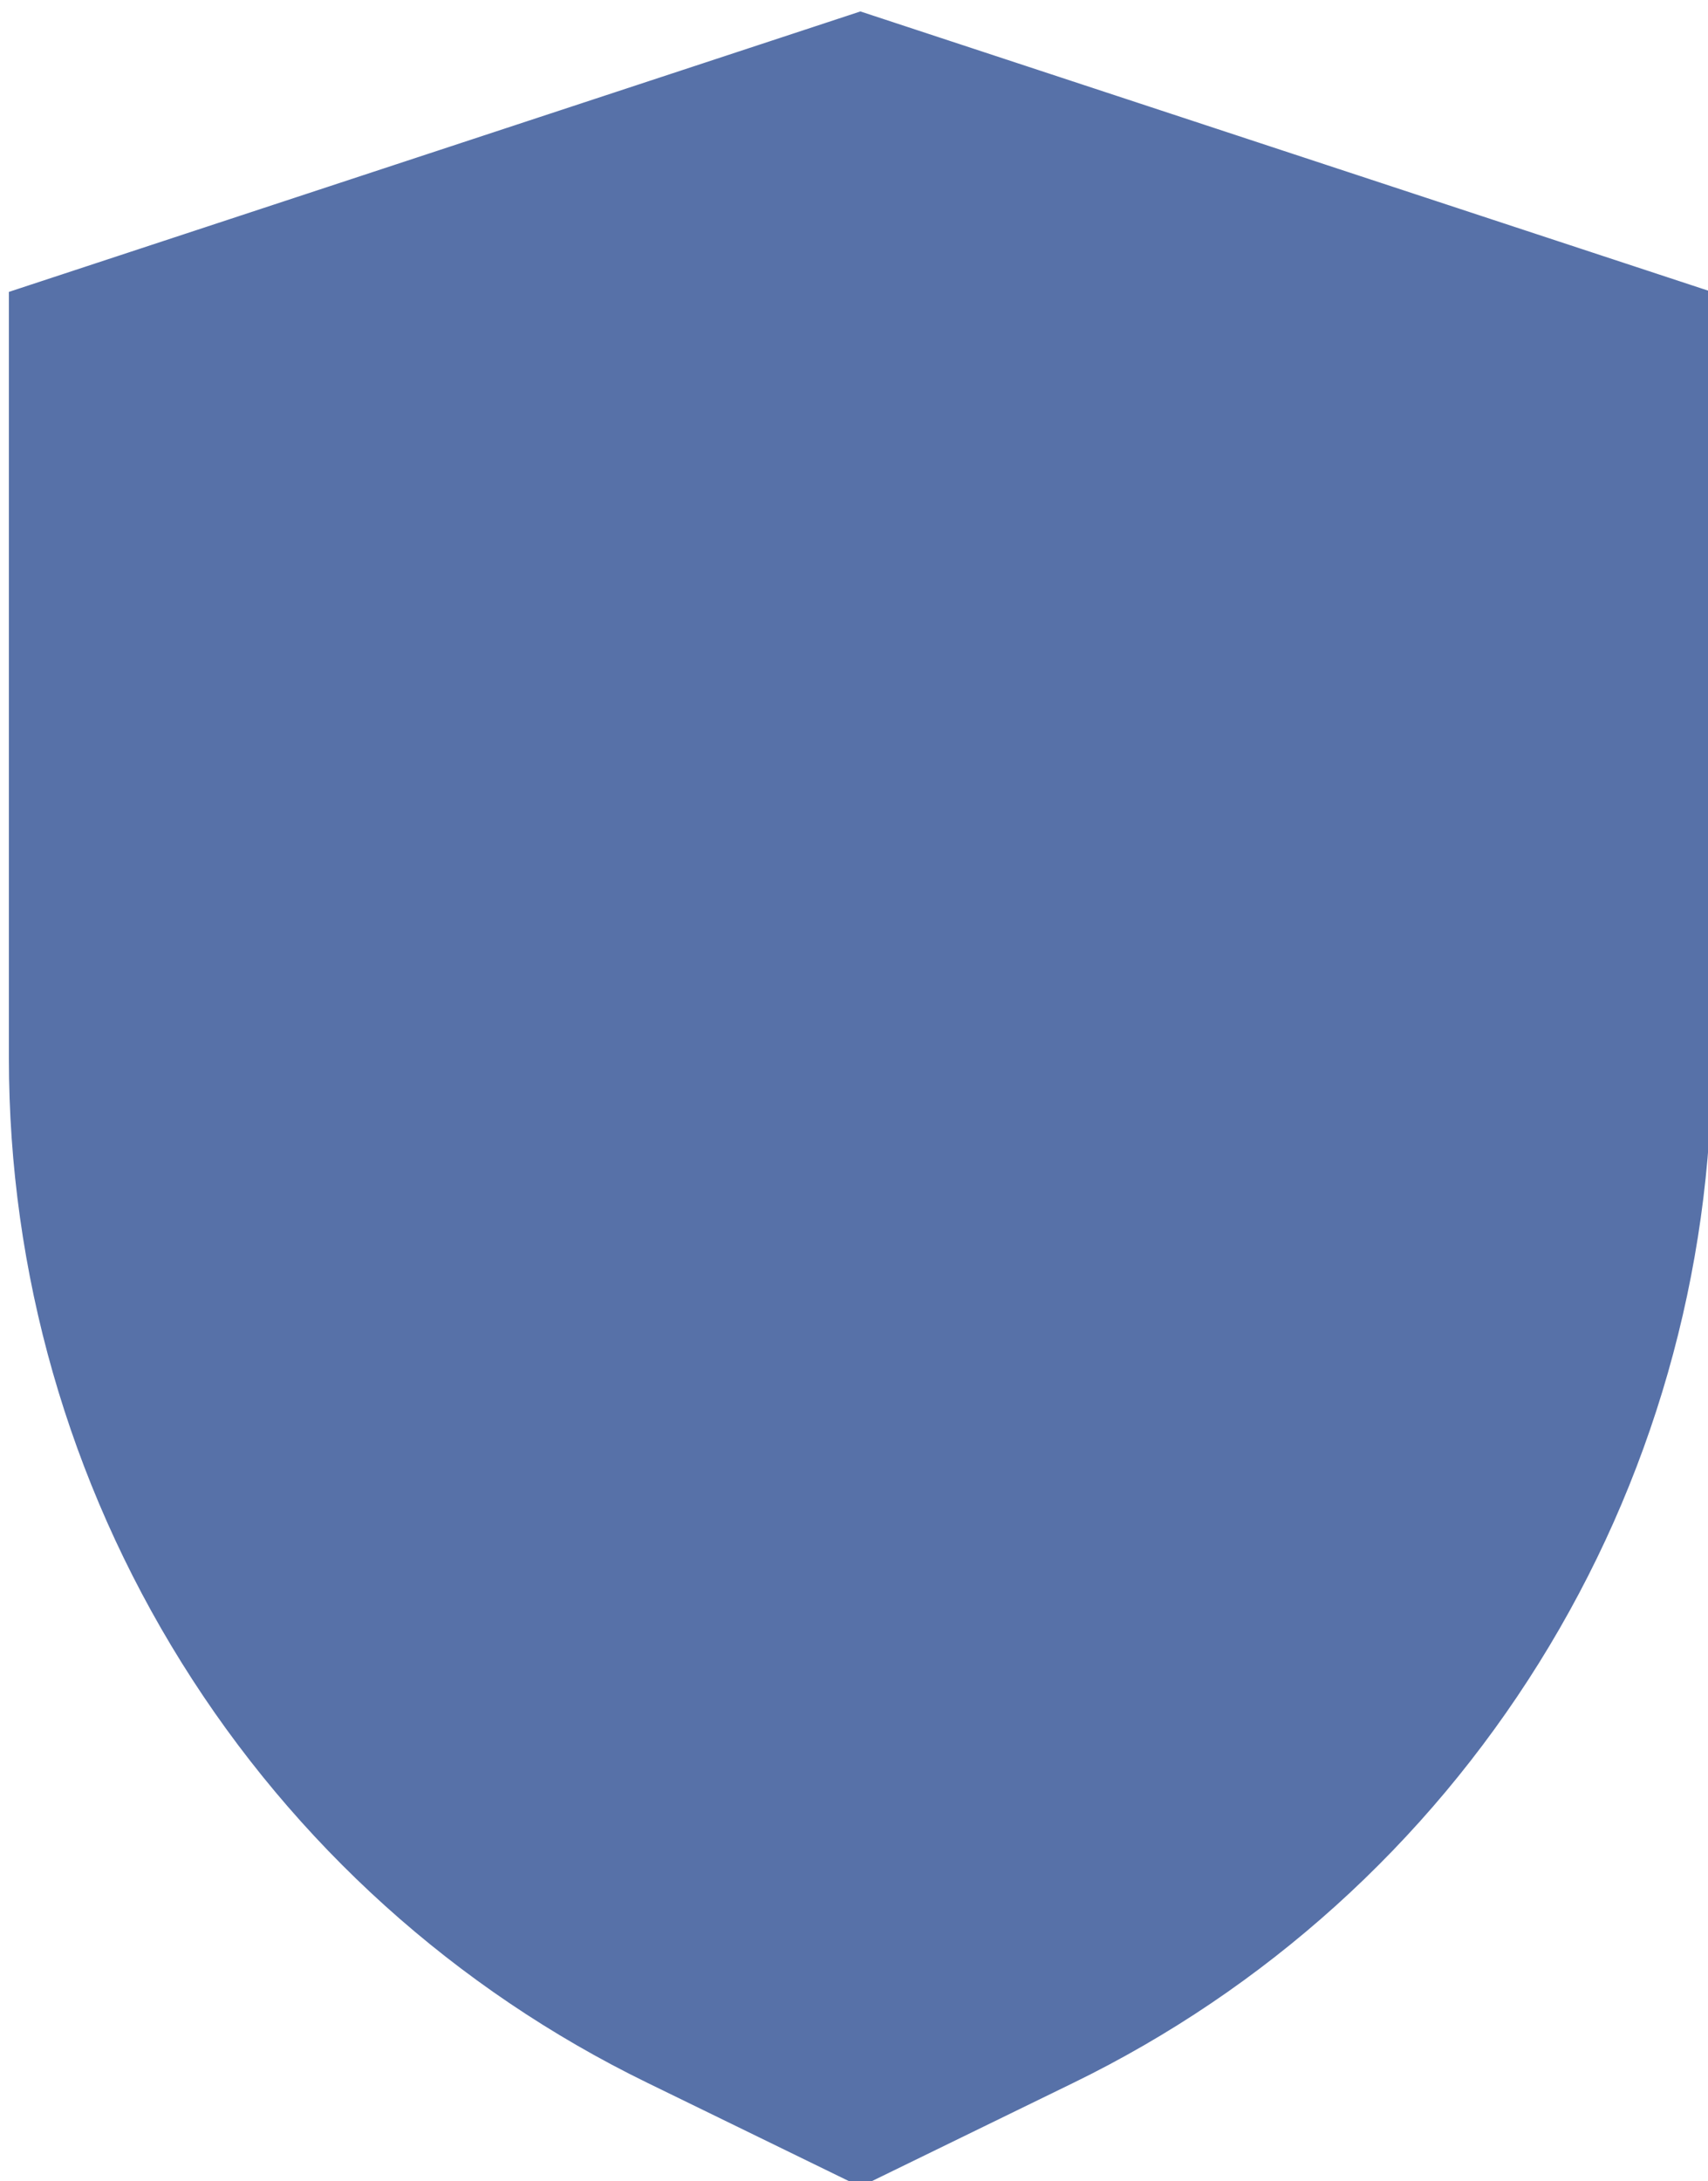 <svg width="293" height="374" viewBox="0 0 293 374" fill="none" xmlns="http://www.w3.org/2000/svg">
<g filter="url(#filter0_i_348_22)">
<path d="M146.293 0.658L0.222 48.747V180.18C0.222 216.88 10.469 252.716 29.863 283.819C49.248 314.913 76.86 339.81 109.711 355.828L146.293 373.663L182.876 355.828C215.727 339.81 243.339 314.908 262.723 283.819C282.118 252.716 292.365 216.875 292.365 180.18V48.747L146.293 0.658Z" fill="#5771A8"/>
</g>
<defs>
<filter id="filter0_i_348_22" x="0.222" y="0.658" width="293.448" height="374.309" filterUnits="userSpaceOnUse" color-interpolation-filters="sRGB">
<feFlood flood-opacity="0" result="BackgroundImageFix"/>
<feBlend mode="normal" in="SourceGraphic" in2="BackgroundImageFix" result="shape"/>
<feColorMatrix in="SourceAlpha" type="matrix" values="0 0 0 0 0 0 0 0 0 0 0 0 0 0 0 0 0 0 127 0" result="hardAlpha"/>
<feOffset dx="1.304" dy="1.304"/>
<feGaussianBlur stdDeviation="4.891"/>
<feComposite in2="hardAlpha" operator="arithmetic" k2="-1" k3="1"/>
<feColorMatrix type="matrix" values="0 0 0 0 0 0 0 0 0 0 0 0 0 0 0 0 0 0 0.25 0"/>
<feBlend mode="normal" in2="shape" result="effect1_innerShadow_348_22"/>
</filter>
</defs>
</svg>
